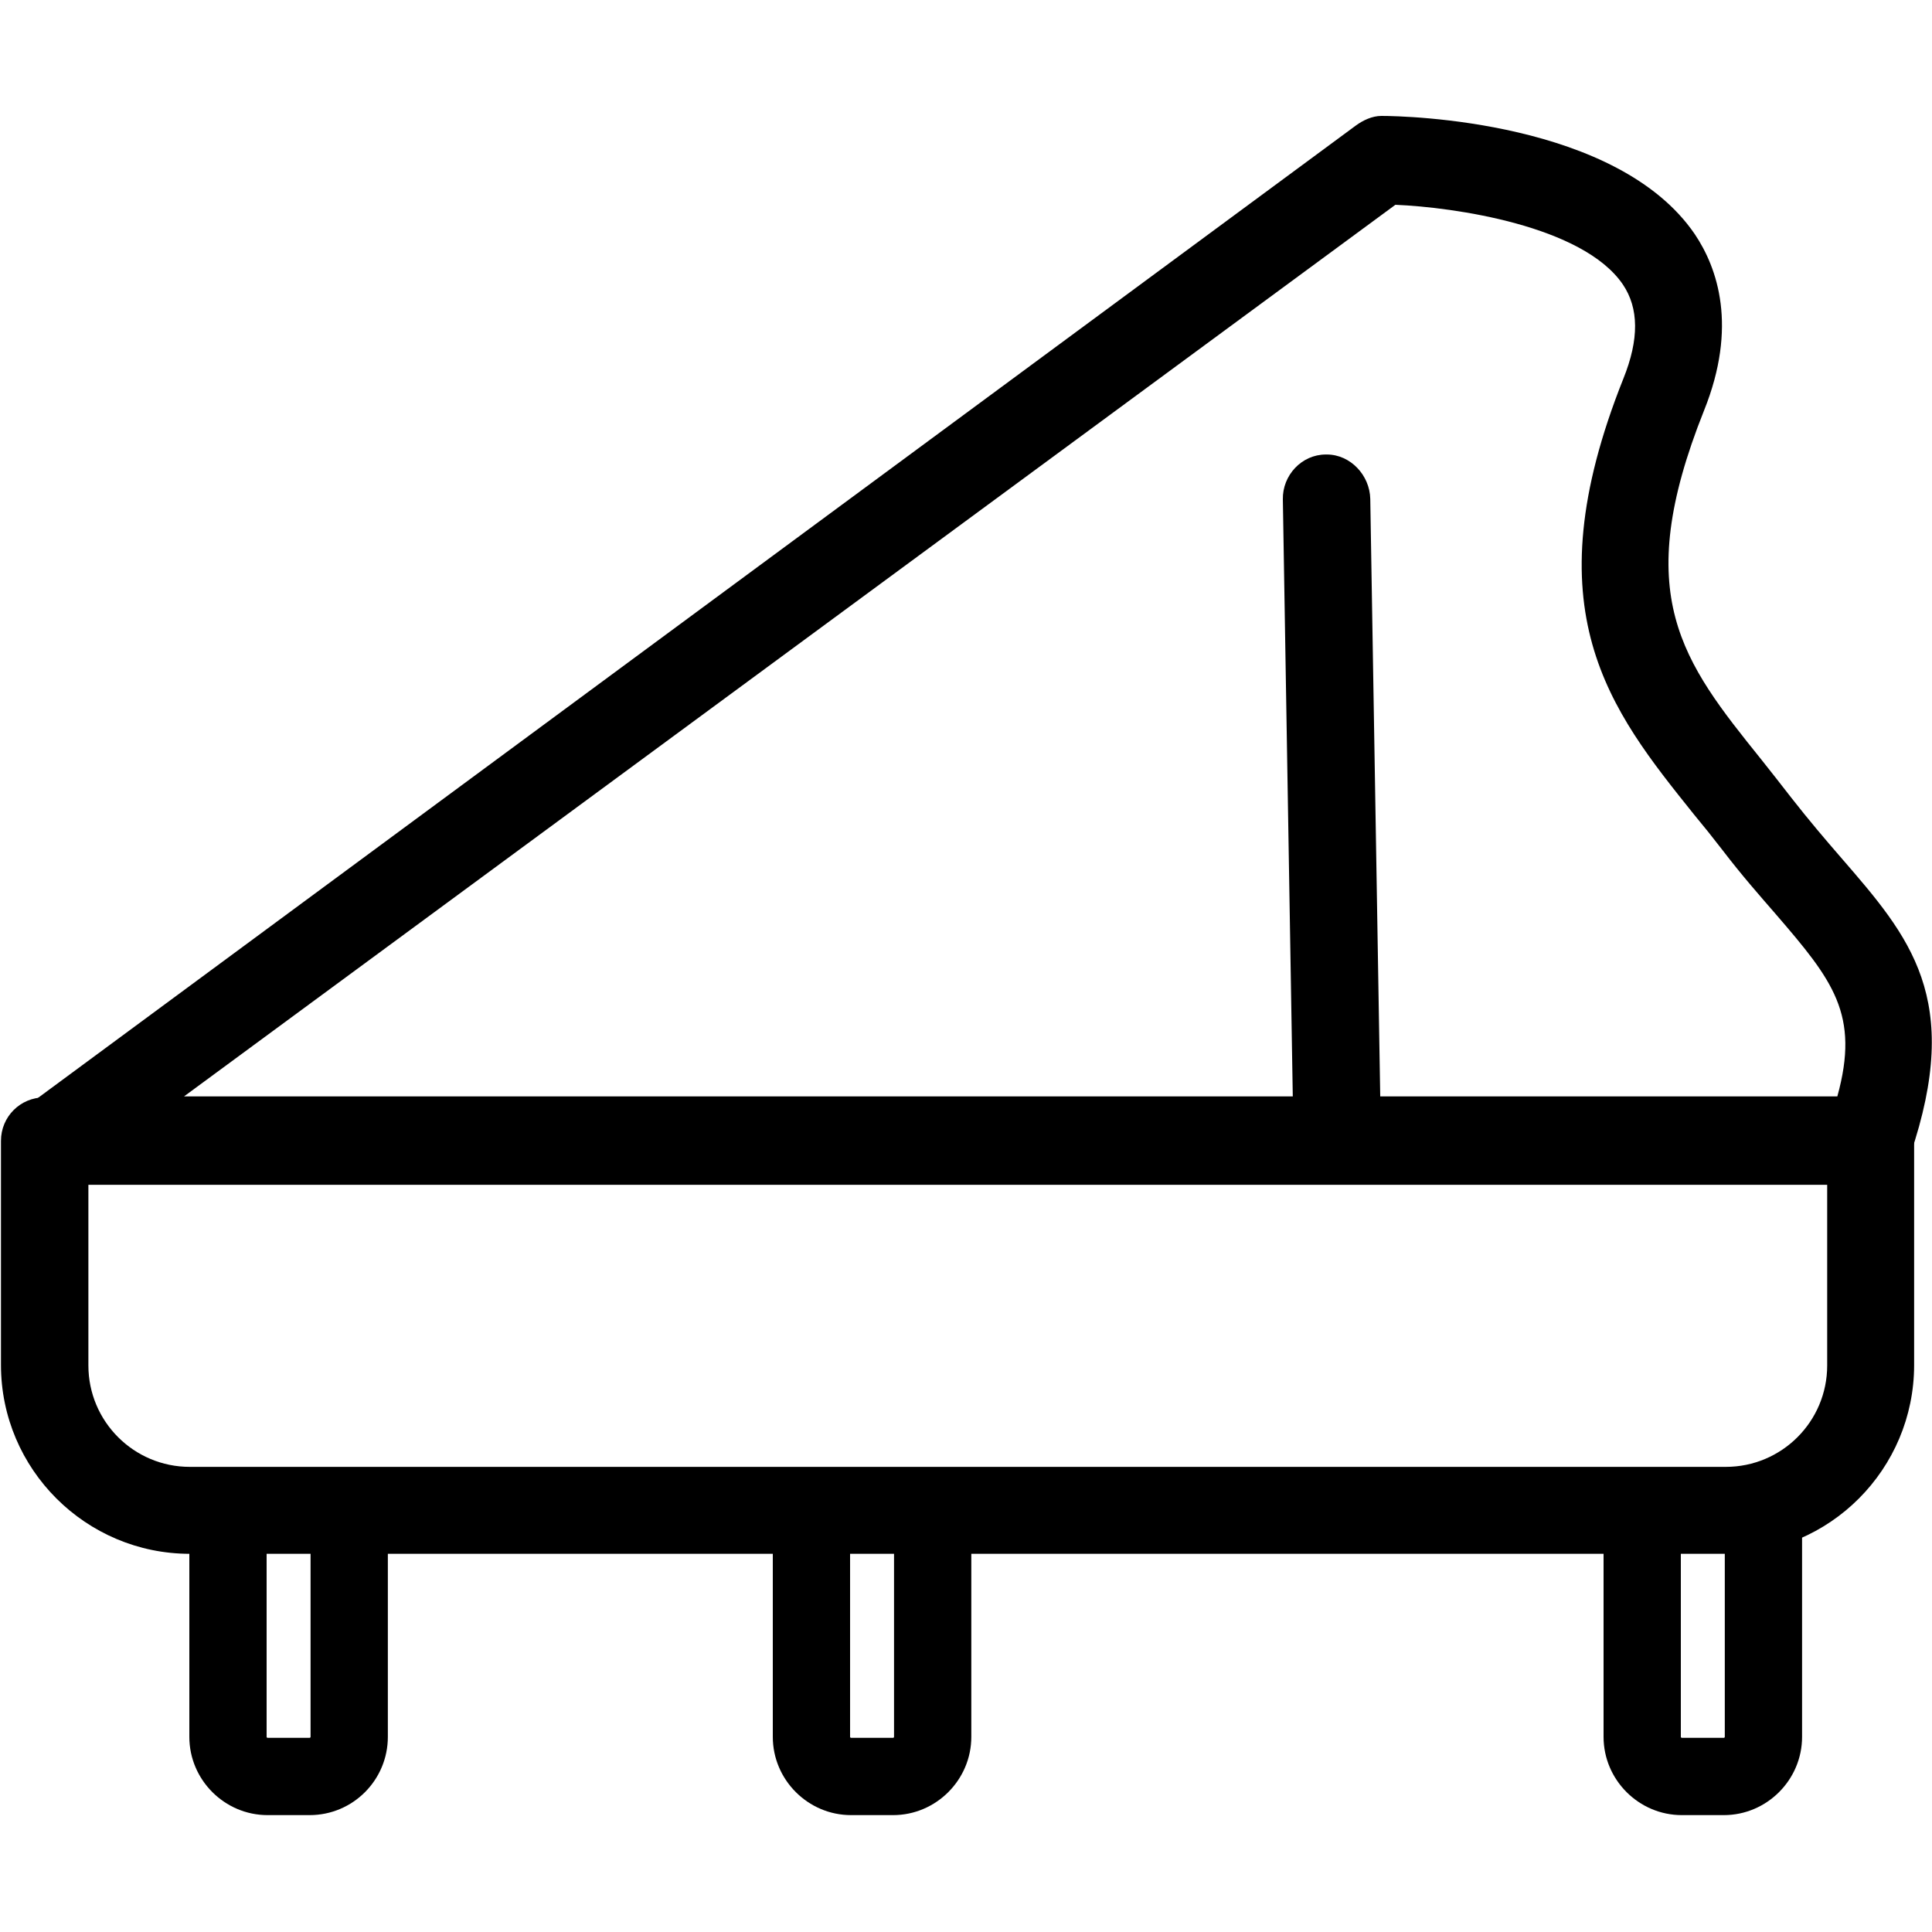 <?xml version="1.0" standalone="no"?><!DOCTYPE svg PUBLIC "-//W3C//DTD SVG 1.1//EN" "http://www.w3.org/Graphics/SVG/1.1/DTD/svg11.dtd"><svg t="1750818898970" class="icon" viewBox="0 0 1024 1024" version="1.1" xmlns="http://www.w3.org/2000/svg" p-id="5652" xmlns:xlink="http://www.w3.org/1999/xlink" width="48" height="48"><path d="M990.72 627.2 27.392 627.2c-9.984 0-18.688-5.632-22.016-15.104-3.072-9.472 0.256-19.456 8.192-25.344L718.592 66.56c3.84-2.816 8.704-5.12 13.568-5.12 0 0 0 0 0 0 13.056 0 125.184 2.56 166.144 62.72 12.032 17.92 22.784 48.896 4.864 93.44-39.168 98.048-11.52 132.864 30.464 185.088 5.12 6.4 10.496 13.312 15.872 20.224 9.216 11.776 17.92 22.016 26.368 31.744 36.352 41.984 64.768 74.496 36.608 157.44C1009.408 621.568 1000.704 627.2 990.72 627.2zM97.536 581.12l876.288 0c12.032-43.52-2.304-61.44-32.768-96.768-8.448-9.728-17.92-20.48-27.904-33.536-5.12-6.656-10.24-13.056-15.36-19.2-44.544-55.552-86.528-107.776-37.376-230.912 8.448-20.992 8.192-37.376-0.256-49.92-21.248-31.232-89.6-40.96-120.576-42.24L97.536 581.12z" p-id="5653" fill="#000000"></path><path d="M914.688 823.552l-814.08 0c-55.04 0-100.096-44.8-100.096-100.096l0-118.784c0-12.8 10.24-23.04 23.04-23.04l967.936 0c12.8 0 23.04 10.24 23.04 23.04l0 118.784C1014.528 778.752 969.728 823.552 914.688 823.552zM46.848 627.968l0 95.744c0 29.696 24.064 53.76 53.76 53.76l814.08 0c29.696 0 53.76-24.064 53.76-53.76l0-95.744L46.848 627.968z" p-id="5654" fill="#000000"></path><path d="M164.096 962.048l-22.272 0c-22.784 0-41.472-18.688-41.472-41.472l0-120.064c0-11.264 9.216-20.48 20.48-20.48l64.256 0c11.264 0 20.48 9.216 20.48 20.48l0 120.064C205.568 943.36 187.136 962.048 164.096 962.048zM141.312 820.992l0 99.584c0 0.256 0.256 0.512 0.512 0.512l22.272 0c0.256 0 0.512-0.256 0.512-0.512l0-99.584L141.312 820.992z" p-id="5655" fill="#000000"></path><path d="M473.344 962.048l-22.272 0c-22.784 0-41.472-18.688-41.472-41.472l0-120.064c0-11.264 9.216-20.48 20.48-20.48l64.256 0c11.264 0 20.48 9.216 20.48 20.48l0 120.064C514.816 943.36 496.128 962.048 473.344 962.048zM450.56 820.992l0 99.584c0 0.256 0.256 0.512 0.512 0.512l22.272 0c0.256 0 0.512-0.256 0.512-0.512l0-99.584L450.56 820.992z" p-id="5656" fill="#000000"></path><path d="M913.664 962.048l-22.272 0c-22.784 0-41.472-18.688-41.472-41.472l0-120.064c0-11.264 9.216-20.48 20.48-20.48l64.256 0c11.264 0 20.48 9.216 20.48 20.48l0 120.064C955.136 943.36 936.448 962.048 913.664 962.048zM890.88 820.992l0 99.584c0 0.256 0.256 0.512 0.512 0.512l22.272 0c0.256 0 0.512-0.256 0.512-0.512l0-99.584L890.88 820.992z" p-id="5657" fill="#000000"></path><path d="M708.352 609.28c-12.544 0-22.784-8.96-23.04-21.504l-5.376-323.072c-0.256-12.8 9.984-23.808 22.784-23.808 0.256 0 0.256 0 0.512 0 12.544 0 22.784 11.008 23.04 23.552l5.376 322.304c0.256 12.8-9.984 22.784-22.784 22.784C708.608 609.28 708.352 609.28 708.352 609.28z" fill="#000000" p-id="5658"></path></svg>